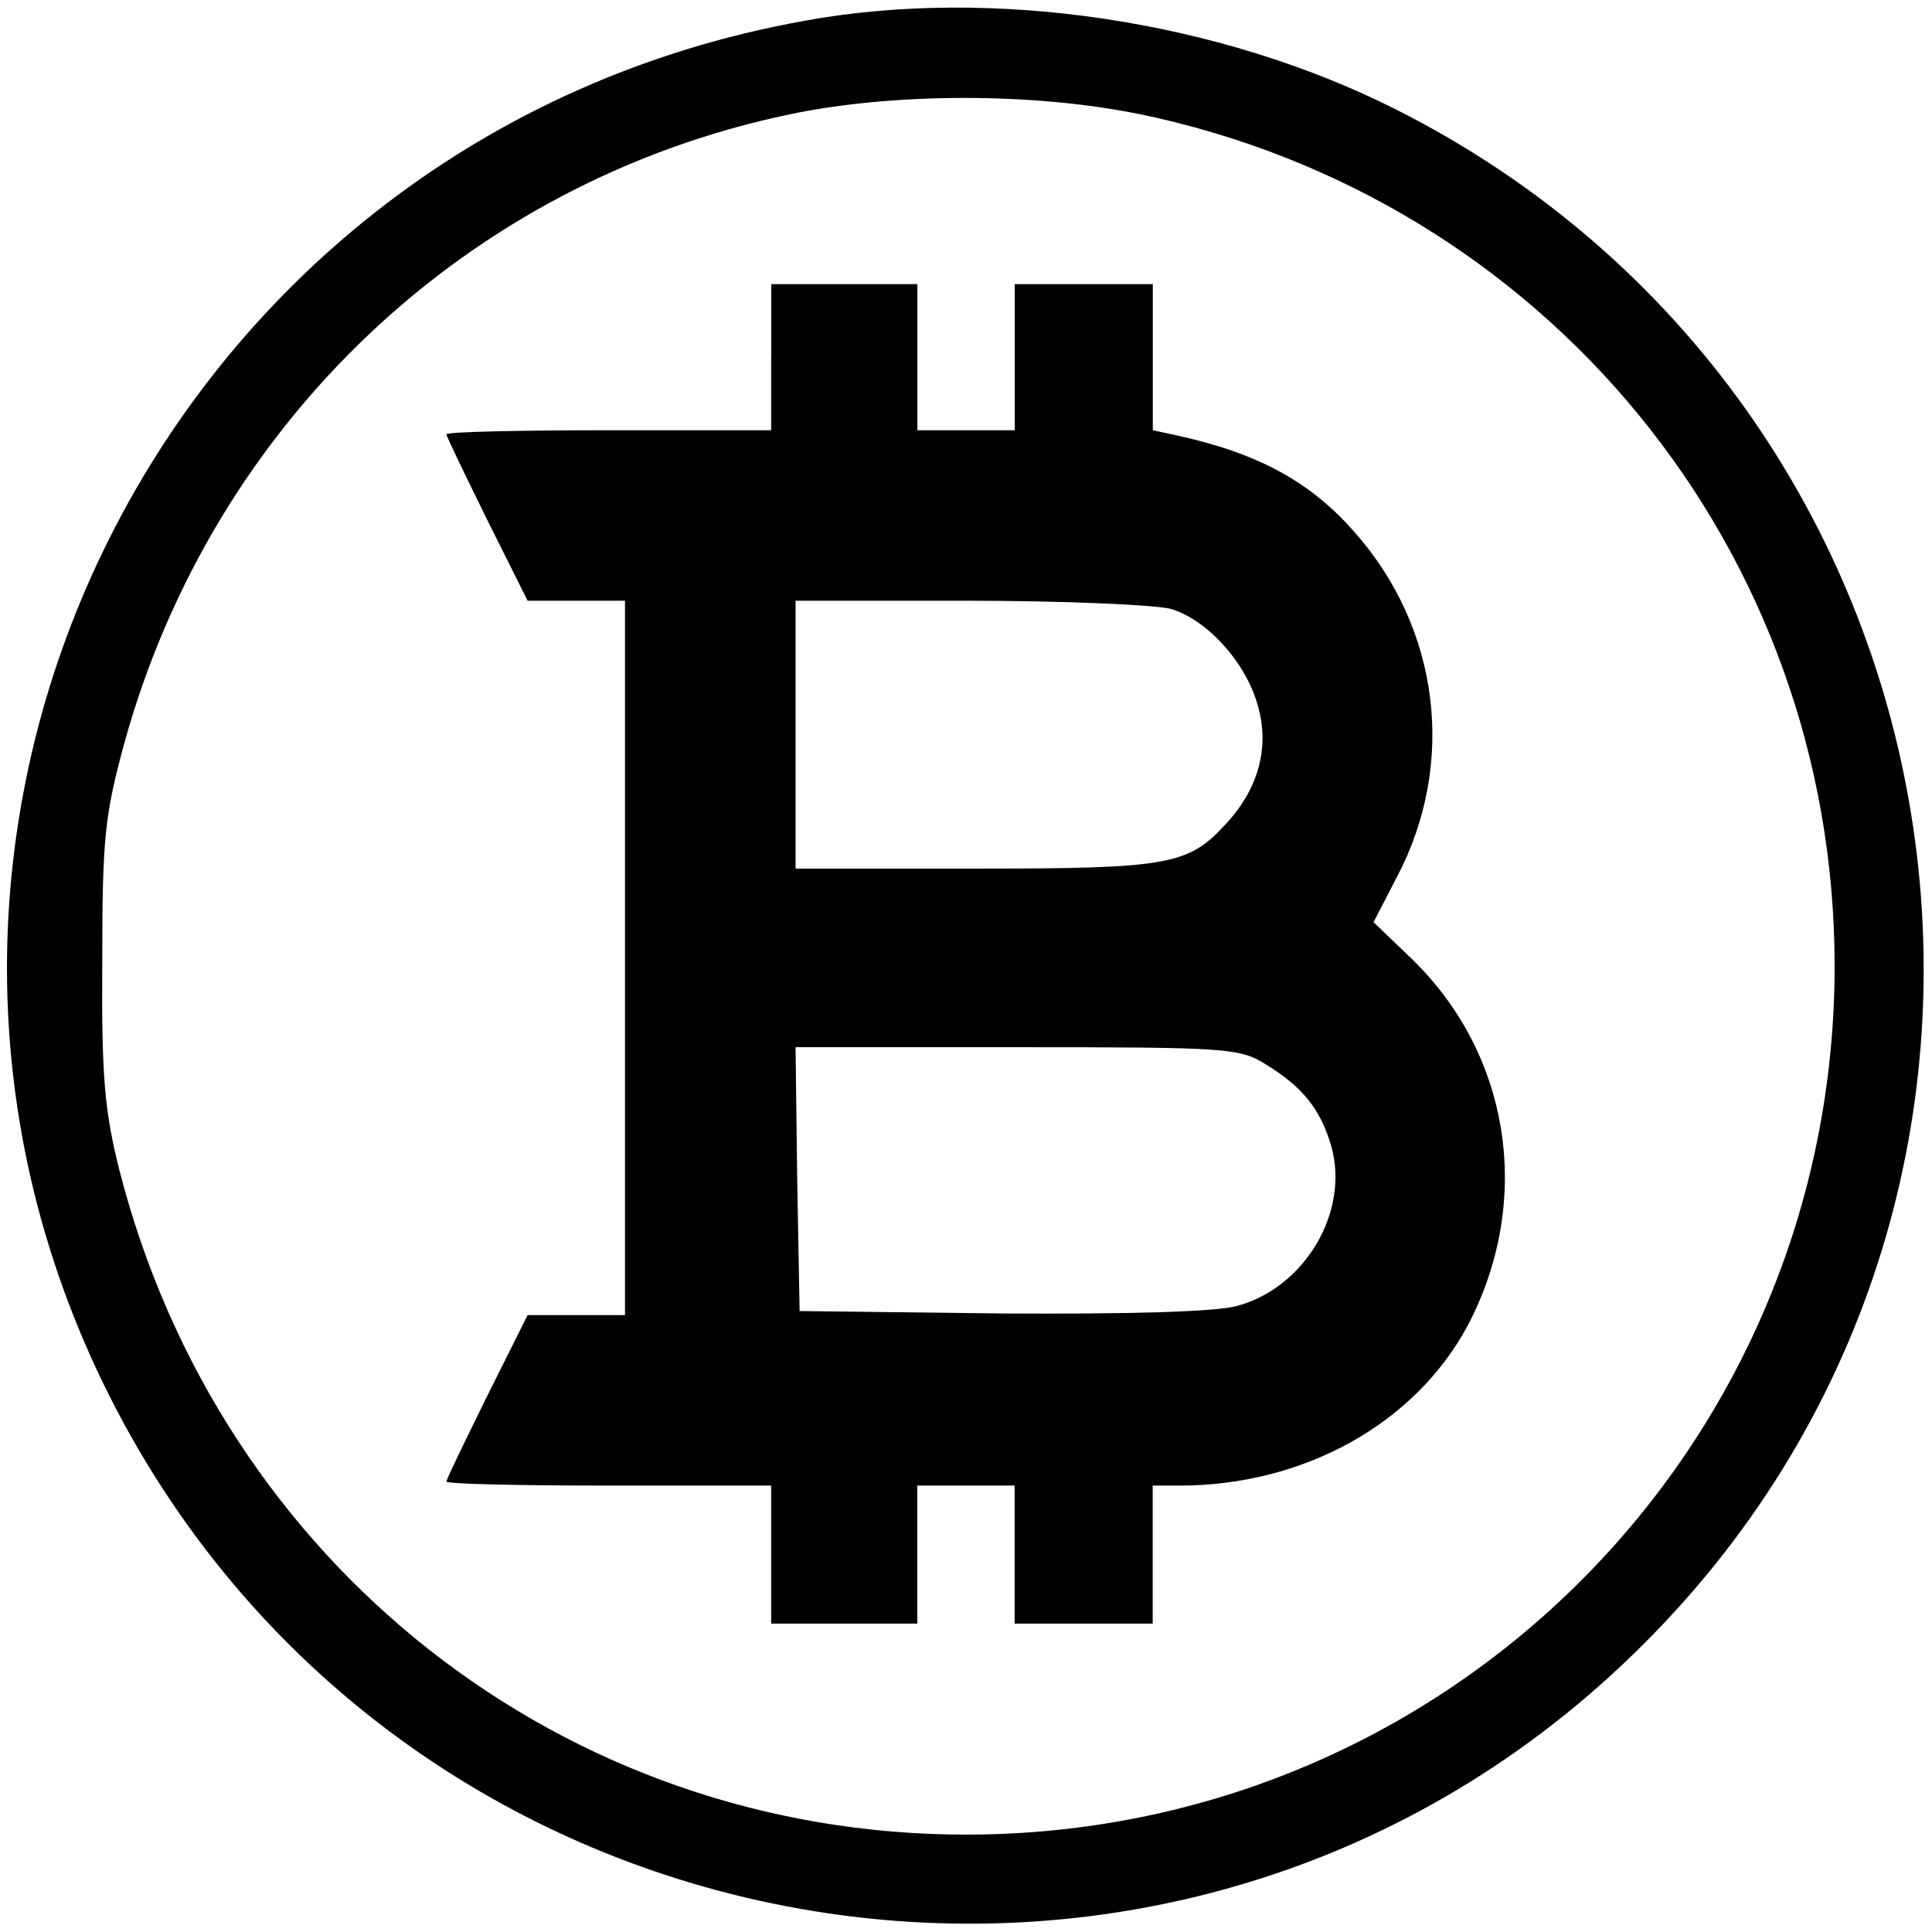 <!-- Generated by IcoMoon.io -->
<svg version="1.1" xmlns="http://www.w3.org/2000/svg" width="32" height="32" viewBox="0 0 32 32">
<path d="M13.297 0.35c-10.514 1.896-16.255 13.297-11.482 22.776 4.867 9.64 17.788 11.738 25.412 4.101 7.637-7.624 5.539-20.545-4.101-25.412-2.931-1.479-6.696-2.044-9.829-1.466zM18.837 1.882c6.763 1.385 11.55 7.234 11.55 14.118 0 7.973-6.413 14.387-14.387 14.387-6.655 0-12.356-4.477-14.024-11.012-0.242-0.968-0.296-1.519-0.282-3.442 0-2.057 0.040-2.42 0.363-3.617 1.466-5.311 5.687-9.304 11.012-10.42 1.721-0.363 4.020-0.363 5.768-0.013z"></path>
<path d="M12.773 5.916v1.21h-2.689c-1.479 0-2.689 0.027-2.689 0.067s0.309 0.672 0.672 1.412l0.672 1.345h1.613v11.832h-1.613l-0.672 1.345c-0.363 0.739-0.672 1.371-0.672 1.412s1.21 0.067 2.689 0.067h2.689v2.286h2.42v-2.286h1.613v2.286h2.286v-2.286h0.444c2.057 0 3.899-1.022 4.773-2.649 1.076-2.044 0.726-4.464-0.914-6.064l-0.645-0.619 0.39-0.753c0.982-1.869 0.713-4.101-0.699-5.701-0.739-0.847-1.613-1.318-2.971-1.613l-0.376-0.081v-2.42h-2.286v2.42h-1.613v-2.42h-2.42v1.21zM19.388 10.084c0.605 0.175 1.264 0.901 1.452 1.627 0.188 0.672 0 1.358-0.524 1.923-0.632 0.699-0.955 0.753-4.181 0.753h-2.958v-4.437h2.864c1.56 0 3.079 0.067 3.348 0.134zM20.961 17.627c0.619 0.376 0.914 0.753 1.089 1.358 0.309 1.089-0.444 2.353-1.573 2.649-0.363 0.094-1.761 0.134-3.899 0.121l-3.334-0.040-0.040-2.192-0.027-2.178h3.657c3.482 0 3.697 0.013 4.128 0.282z"></path>
</svg>
